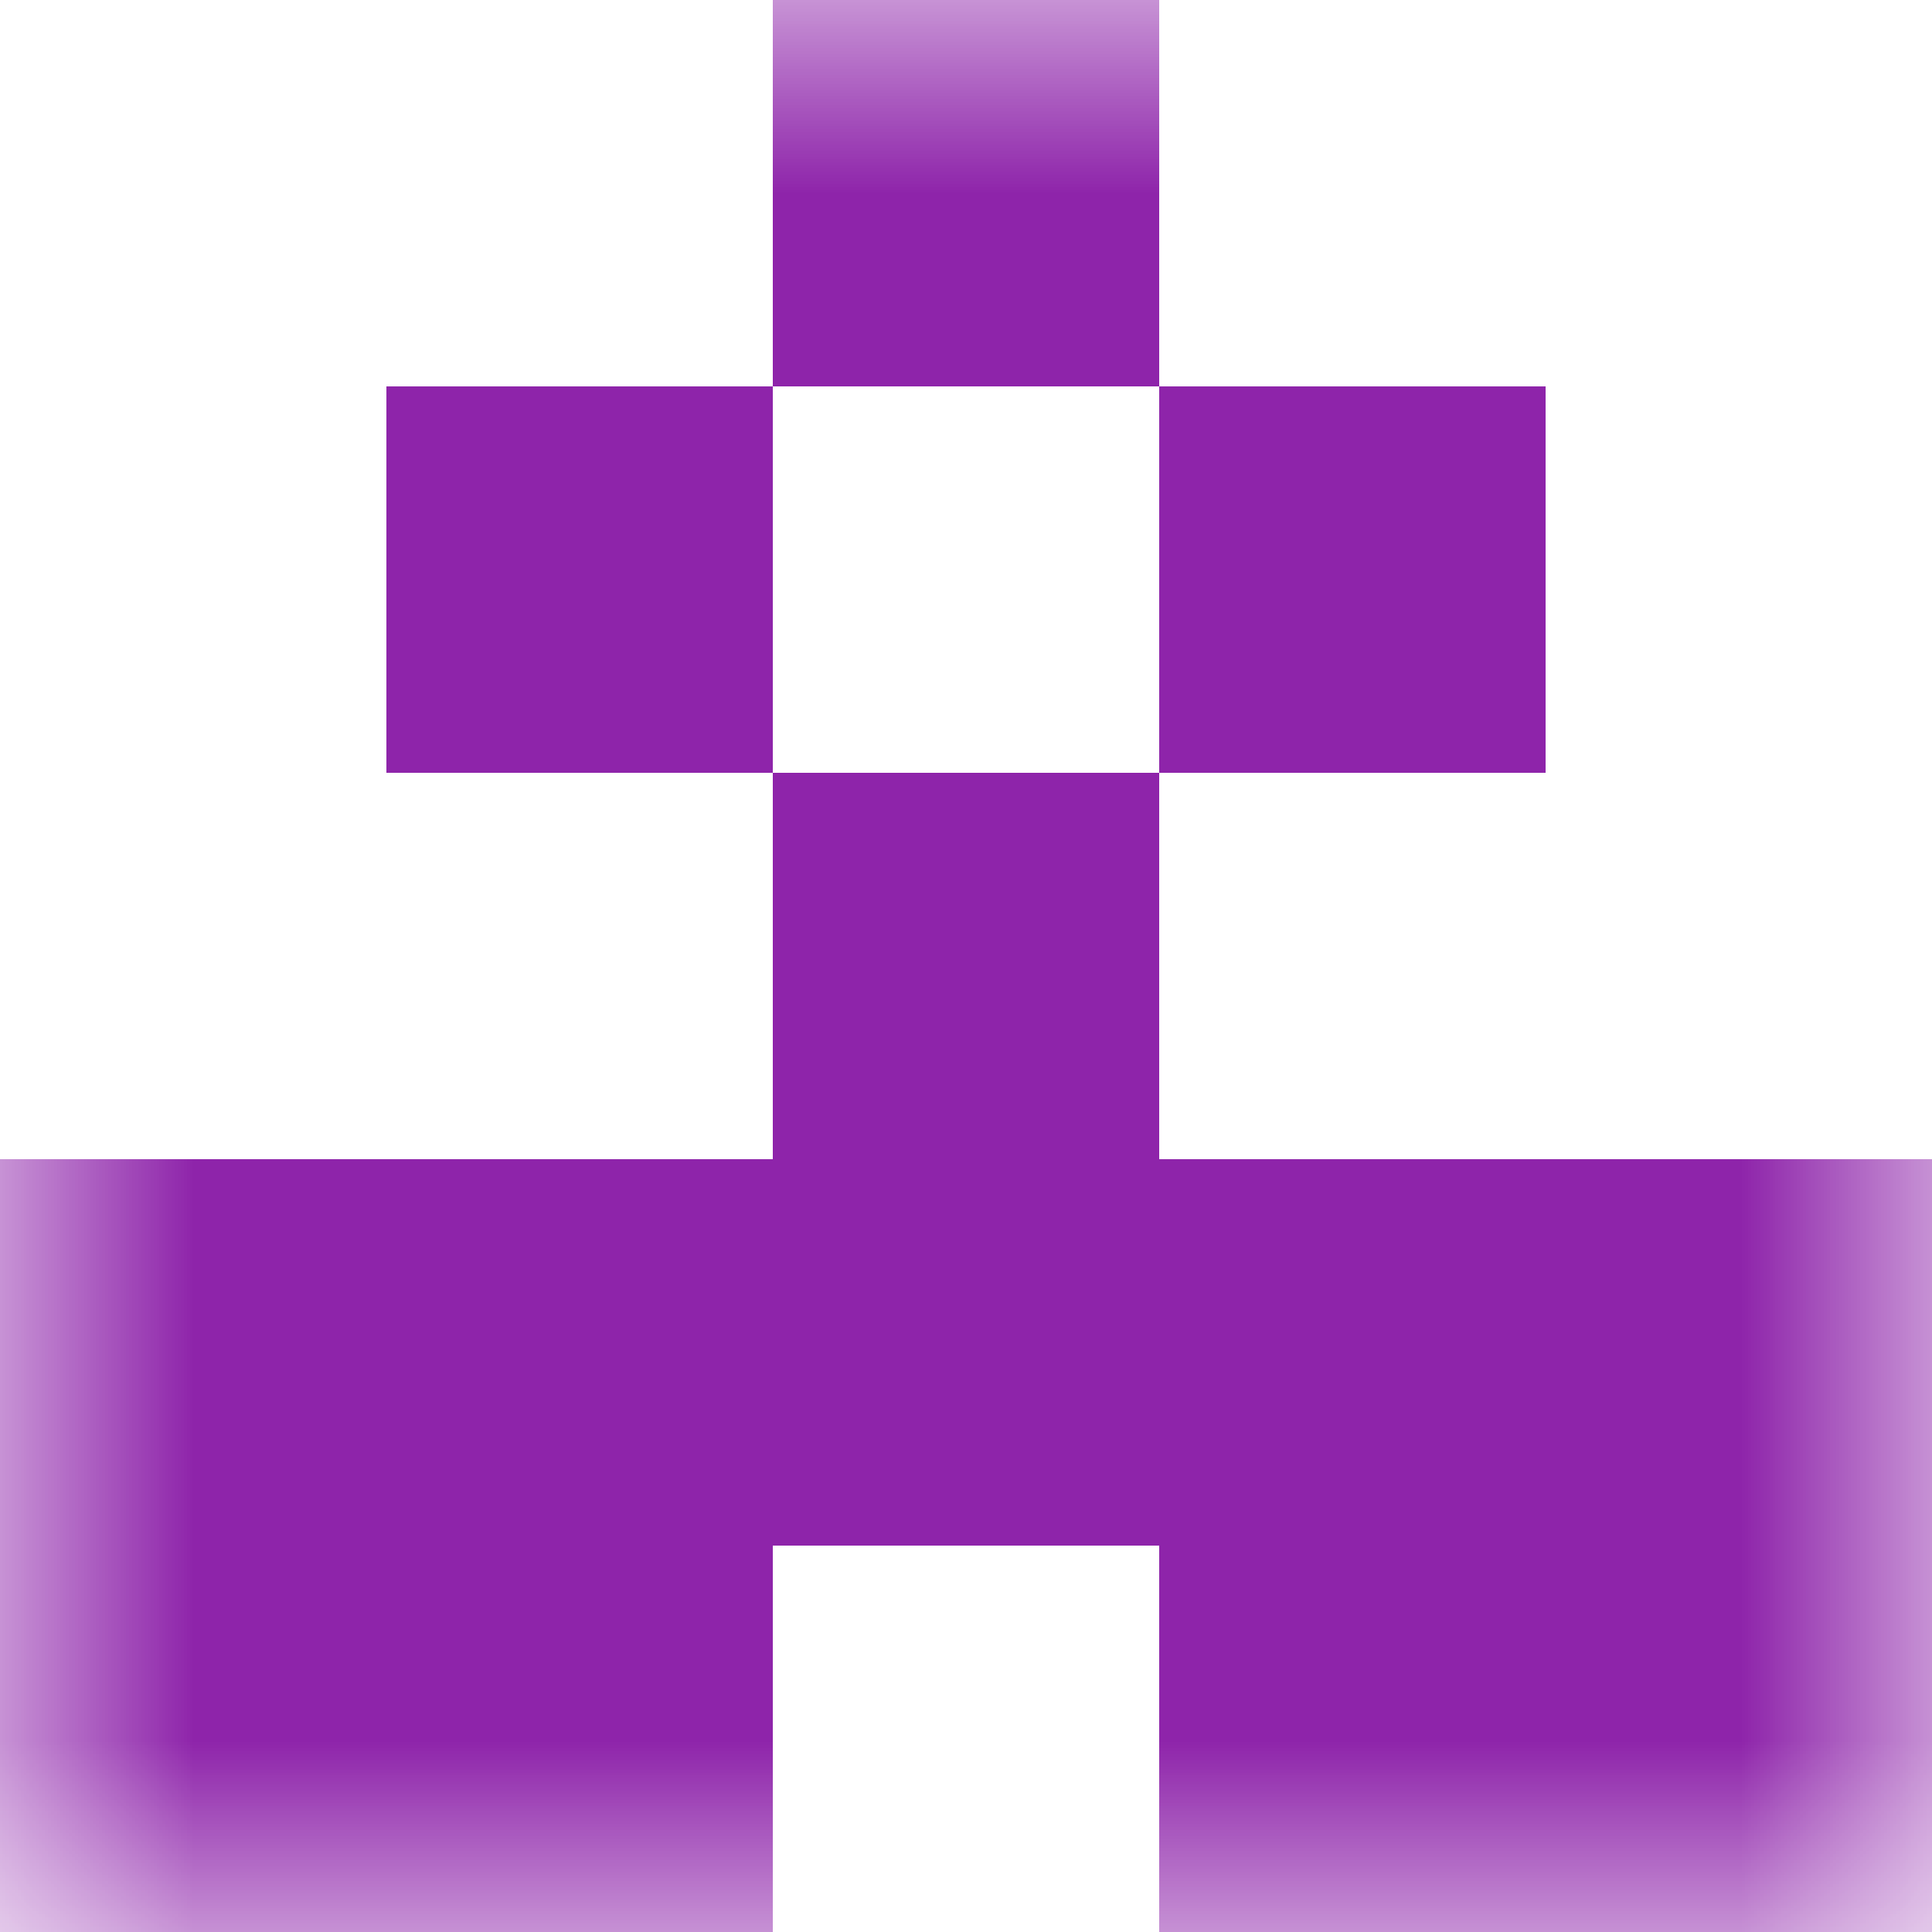<svg xmlns="http://www.w3.org/2000/svg" viewBox="0 0 5 5" fill="none" shape-rendering="crispEdges"><mask id="viewboxMask"><rect width="5" height="5" rx="0" ry="0" x="0" y="0" fill="#fff" /></mask><g mask="url(#viewboxMask)"><path fill="#8e24aa" d="M2 0h1v1H2z"/><path d="M2 1H1v1h1V1ZM4 1H3v1h1V1Z" fill="#8e24aa"/><path fill="#8e24aa" d="M2 2h1v1H2z"/><path fill="#8e24aa" d="M0 3h5v1H0z"/><path d="M2 4H0v1h2V4ZM5 4H3v1h2V4Z" fill="#8e24aa"/></g></svg>